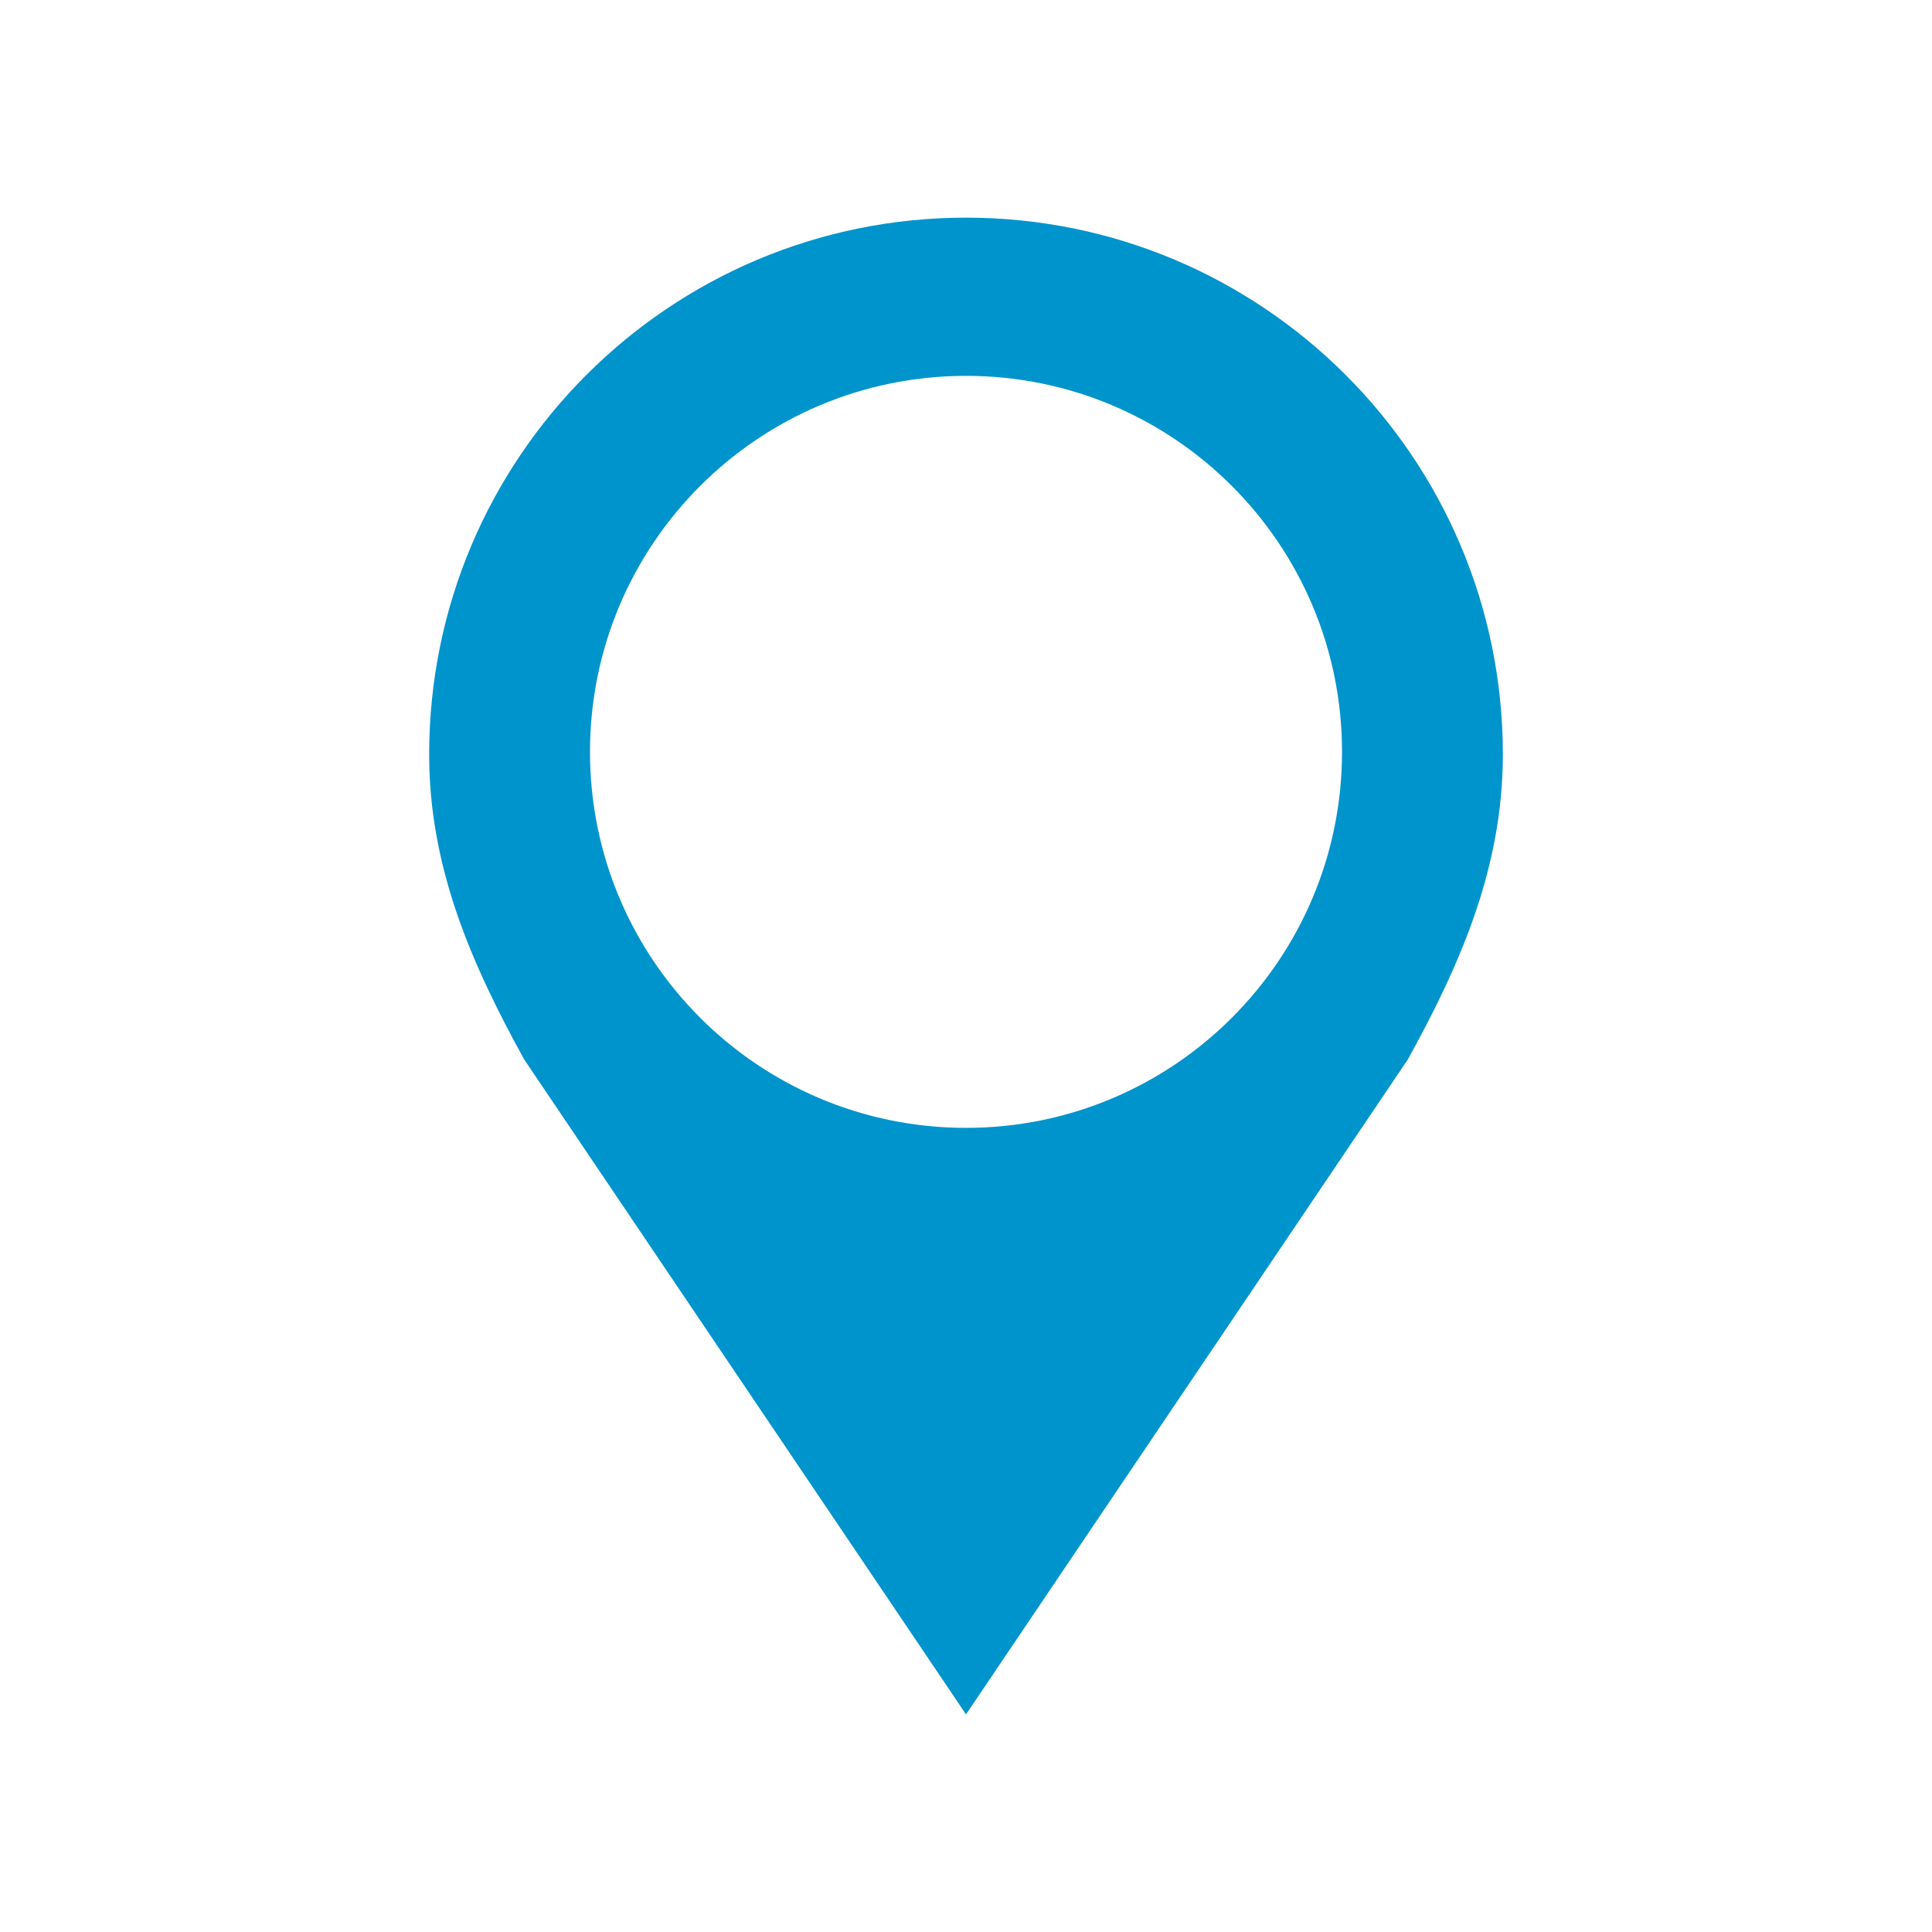 <?xml version="1.0" encoding="utf-8"?>
<!-- Generator: Adobe Illustrator 27.9.0, SVG Export Plug-In . SVG Version: 6.00 Build 0)  -->
<svg version="1.1" id="Ebene_1" xmlns="http://www.w3.org/2000/svg" xmlns:xlink="http://www.w3.org/1999/xlink" x="0px" y="0px"
	 viewBox="0 0 105 105" enable-background="new 0 0 105 105" xml:space="preserve">
<g>
	<defs>
		<rect id="SVGID_1_" width="105" height="105"/>
	</defs>
	<clipPath id="SVGID_00000119114948244937640350000003593724958364850574_">
		<use xlink:href="#SVGID_1_"  overflow="visible"/>
	</clipPath>
	<path clip-path="url(#SVGID_00000119114948244937640350000003593724958364850574_)" fill="#0094CD" d="M52.501,61.297
		c-11.286,0-20.436-9.149-20.436-20.435s9.15-20.435,20.436-20.435
		S72.936,29.576,72.936,40.862S63.787,61.297,52.501,61.297 M52.501,11.829
		c-16.113,0-29.177,13.062-29.177,29.176c0,6.156,2.313,11.398,5.163,16.572l24.014,35.595
		l24.014-35.595c2.84-5.15,5.162-10.416,5.162-16.572
		C81.677,24.891,68.614,11.829,52.501,11.829"/>
</g>
</svg>
